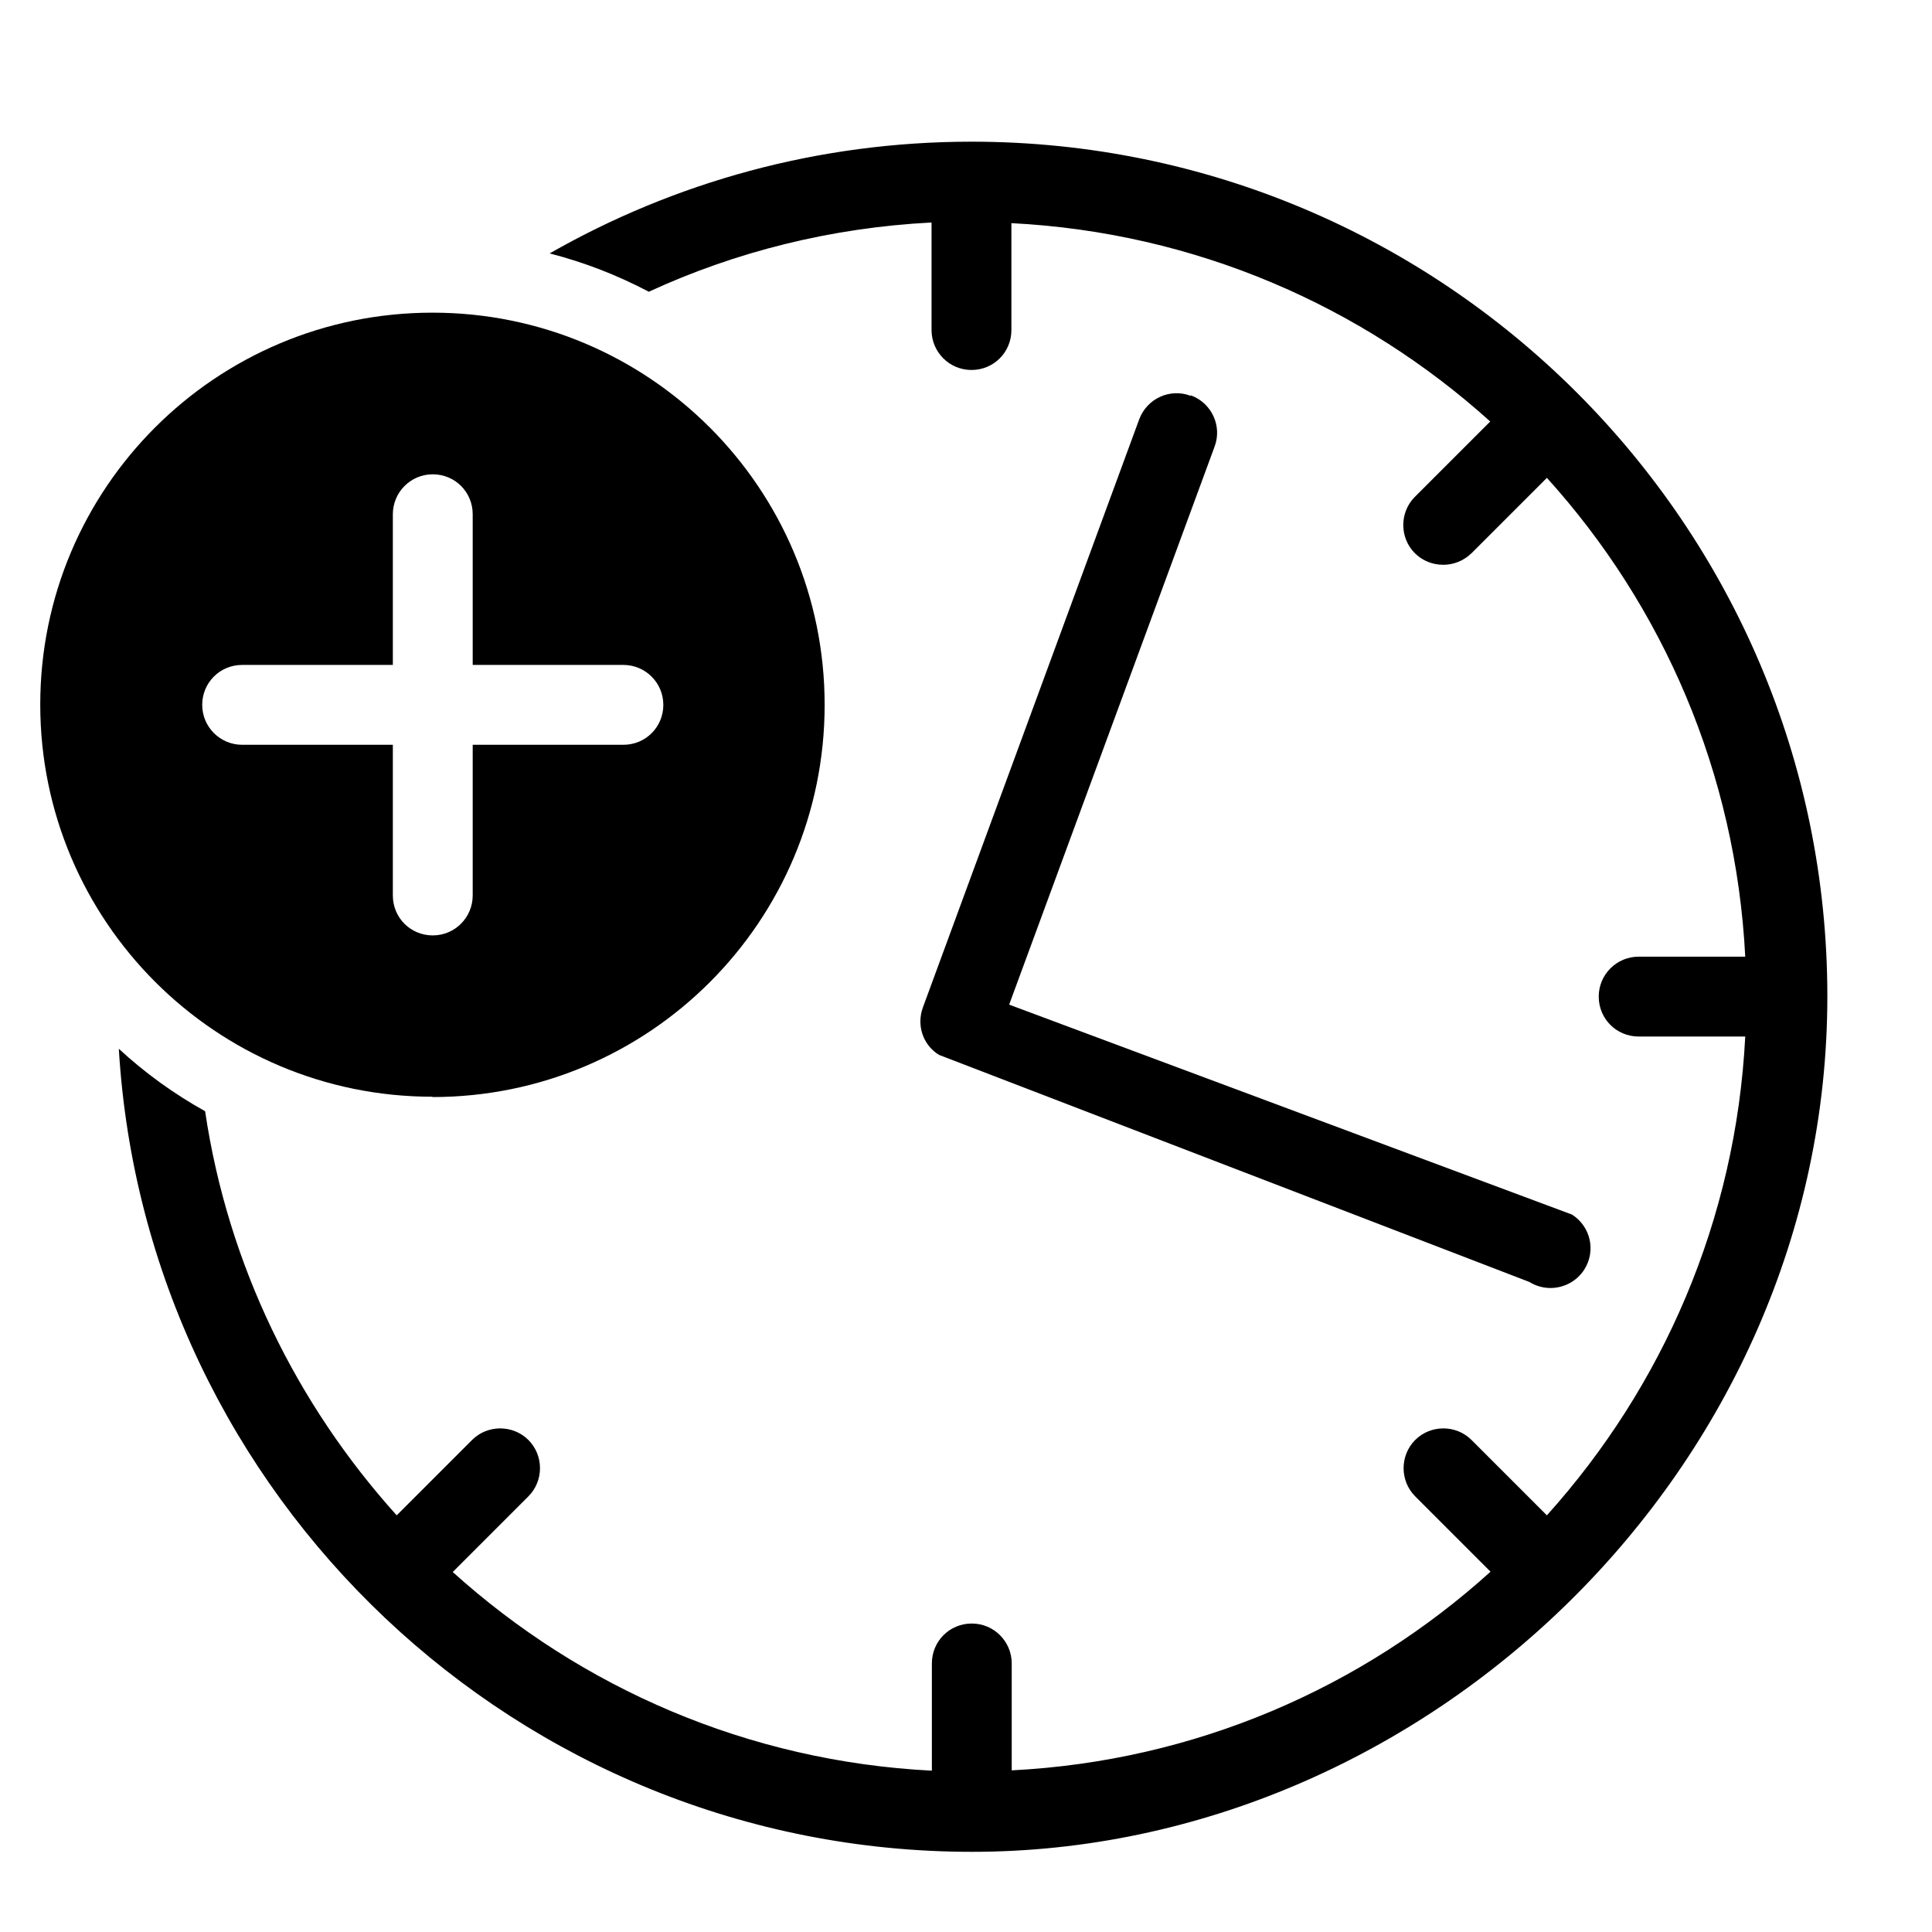 <?xml version="1.0" encoding="UTF-8"?>
<svg id="a" data-name="Layer 1" xmlns="http://www.w3.org/2000/svg" viewBox="0 0 60 60">
  <defs>
    <style>
      .b {
        fill: #000;
        stroke-width: 0px;
      }
    </style>
  </defs>
  <path class="b" d="M30.17,4.4c-4.76,0-9.23,1.26-13.1,3.47,1.09.28,2.11.68,3.08,1.19,2.69-1.24,5.66-1.99,8.78-2.15v3.34c0,.68.55,1.24,1.24,1.24s1.24-.55,1.24-1.24v-3.32c5.71.29,10.89,2.57,14.87,6.16l-2.34,2.34c-.48.48-.48,1.27,0,1.75.24.24.56.36.88.36s.63-.12.88-.36l2.34-2.34c3.6,3.98,5.87,9.16,6.16,14.87h-3.31c-.68,0-1.24.55-1.24,1.24s.55,1.24,1.24,1.24h3.31c-.29,5.71-2.57,10.88-6.16,14.87l-2.34-2.34c-.48-.48-1.27-.48-1.75,0-.48.48-.48,1.27,0,1.75l2.34,2.34c-3.98,3.6-9.16,5.88-14.87,6.17v-3.32c0-.68-.55-1.24-1.24-1.24s-1.24.55-1.24,1.24v3.33c-5.71-.29-10.89-2.57-14.88-6.17l2.35-2.35c.48-.48.48-1.27,0-1.75-.48-.48-1.27-.48-1.75,0l-2.34,2.34c-3.1-3.44-5.24-7.76-5.95-12.55-.97-.54-1.87-1.19-2.68-1.94.83,13.9,12.4,24.94,26.5,24.94s26.56-11.92,26.56-26.57S44.82,4.4,30.17,4.4Z"/>
  <path class="b" d="M36.97,12.29c-.64-.24-1.35.09-1.59.73l-6.72,18.27c-.2.55,0,1.16.5,1.47l18.33,7.05c.21.13.44.19.66.19.41,0,.81-.2,1.05-.57.37-.58.2-1.34-.38-1.71l-17.48-6.52,6.38-17.33c.24-.64-.09-1.35-.73-1.59Z"/>
  <path class="b" d="M13.43,34.07c6.73,0,12.18-5.45,12.18-12.18s-5.45-12.18-12.18-12.18S1.25,15.16,1.25,21.88s5.45,12.18,12.18,12.18ZM7.52,20.65h4.68v-4.68c0-.68.55-1.24,1.24-1.24s1.24.55,1.24,1.24v4.68h4.68c.68,0,1.24.55,1.24,1.24s-.55,1.24-1.24,1.24h-4.68v4.68c0,.68-.55,1.24-1.24,1.24s-1.24-.55-1.24-1.24v-4.68h-4.68c-.68,0-1.24-.55-1.24-1.24s.55-1.24,1.24-1.24Z"/>
</svg>